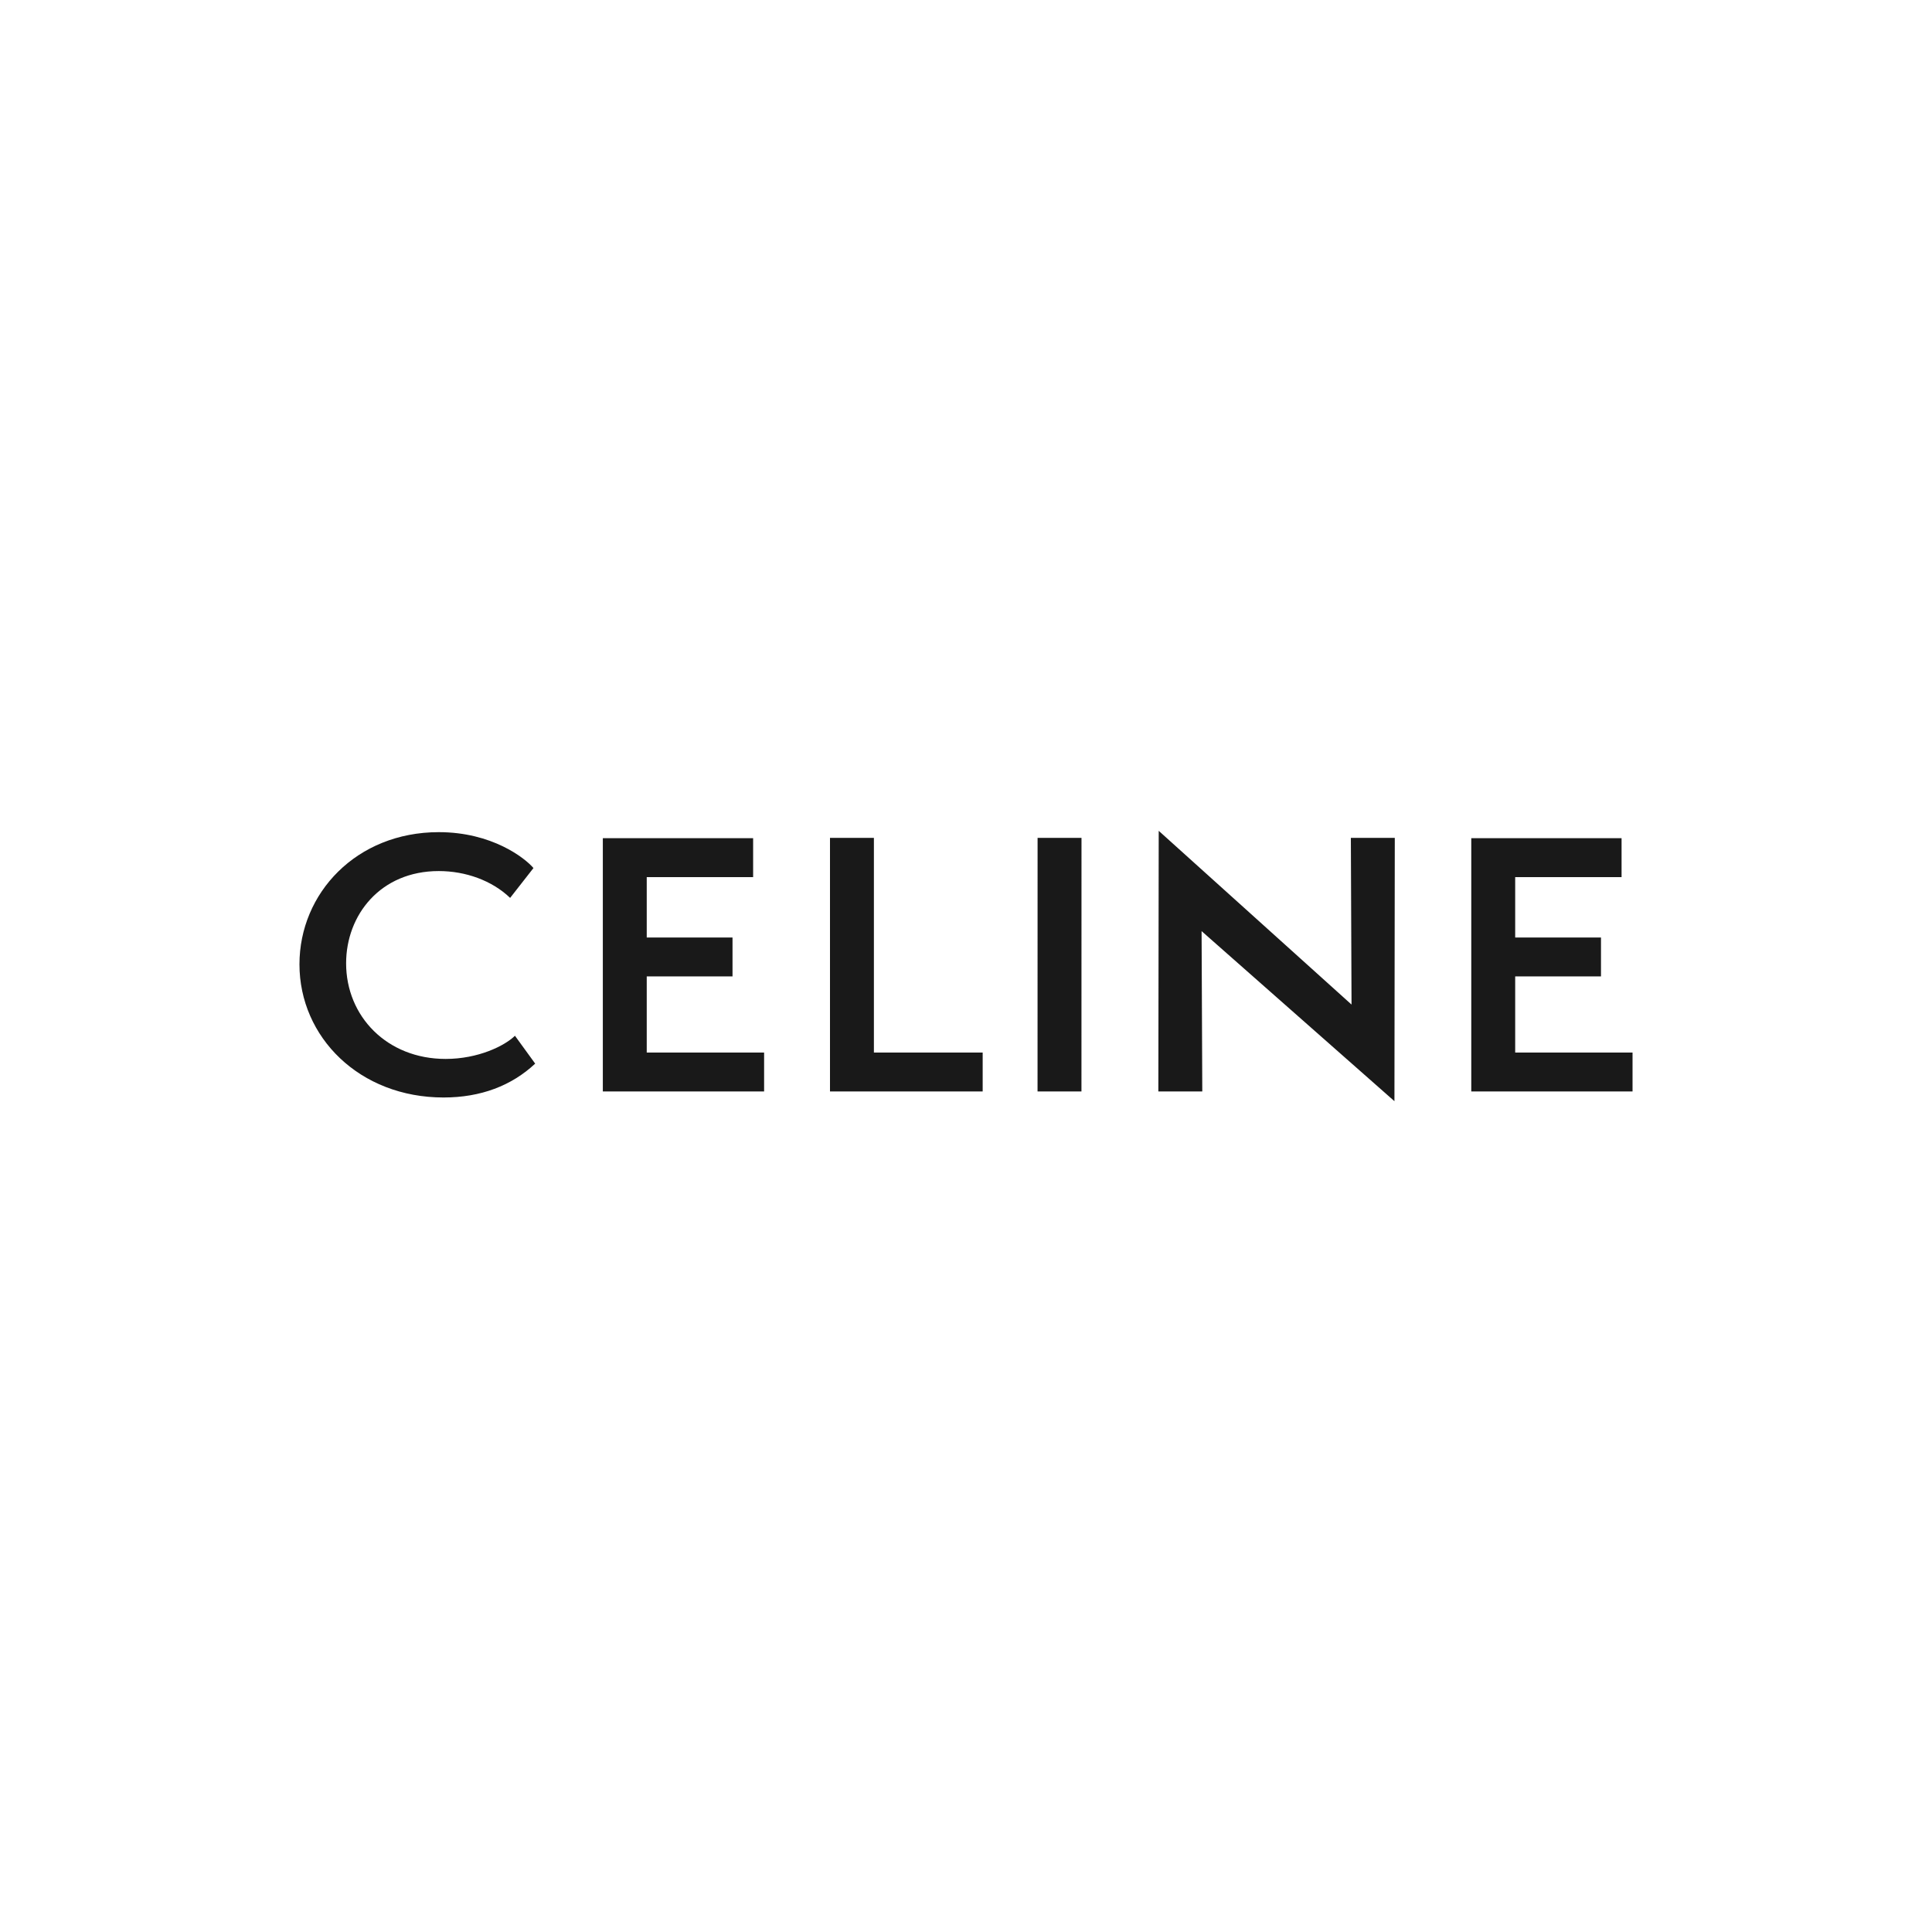 <svg width="100" height="100" viewBox="0 0 100 100" fill="none" xmlns="http://www.w3.org/2000/svg">
<g clip-path="url(#clip0_2412_953)">
<path fill-rule="evenodd" clip-rule="evenodd" d="M78.426 54.48V50.538H82.867V48.524H78.426V45.399H83.932V43.384H76.153V56.493H84.5V54.48H78.426ZM72.176 56.997L72.194 43.367H69.92L69.955 51.996L59.975 43.003L59.956 56.493H62.23L62.194 48.194L72.176 56.997ZM55.976 56.493L55.978 43.367H53.705L53.703 56.493H55.976ZM42.96 56.493H50.863V54.48H45.233V43.367H42.96V56.493ZM31.202 56.493H39.55V54.48H33.475V50.538H37.915V48.524H33.475V45.399H38.982V43.384H31.202L31.202 56.493ZM17.915 49.861C17.915 47.36 19.691 45.086 22.71 45.086C24.096 45.086 25.463 45.572 26.404 46.475L27.612 44.93C27.169 44.409 25.464 43.072 22.711 43.072C18.448 43.072 15.5 46.232 15.5 49.913C15.5 53.681 18.608 56.806 22.959 56.806C24.877 56.806 26.476 56.199 27.701 55.053L26.654 53.611C26.12 54.133 24.753 54.81 23.066 54.81C20.029 54.81 17.915 52.605 17.915 49.861Z" fill="#191919"/>
</g>
<defs>
<clipPath id="clip0_2412_953">
<rect width="69" height="14" fill="white" transform="translate(15.5 43)"/>
</clipPath>
</defs>
</svg>

